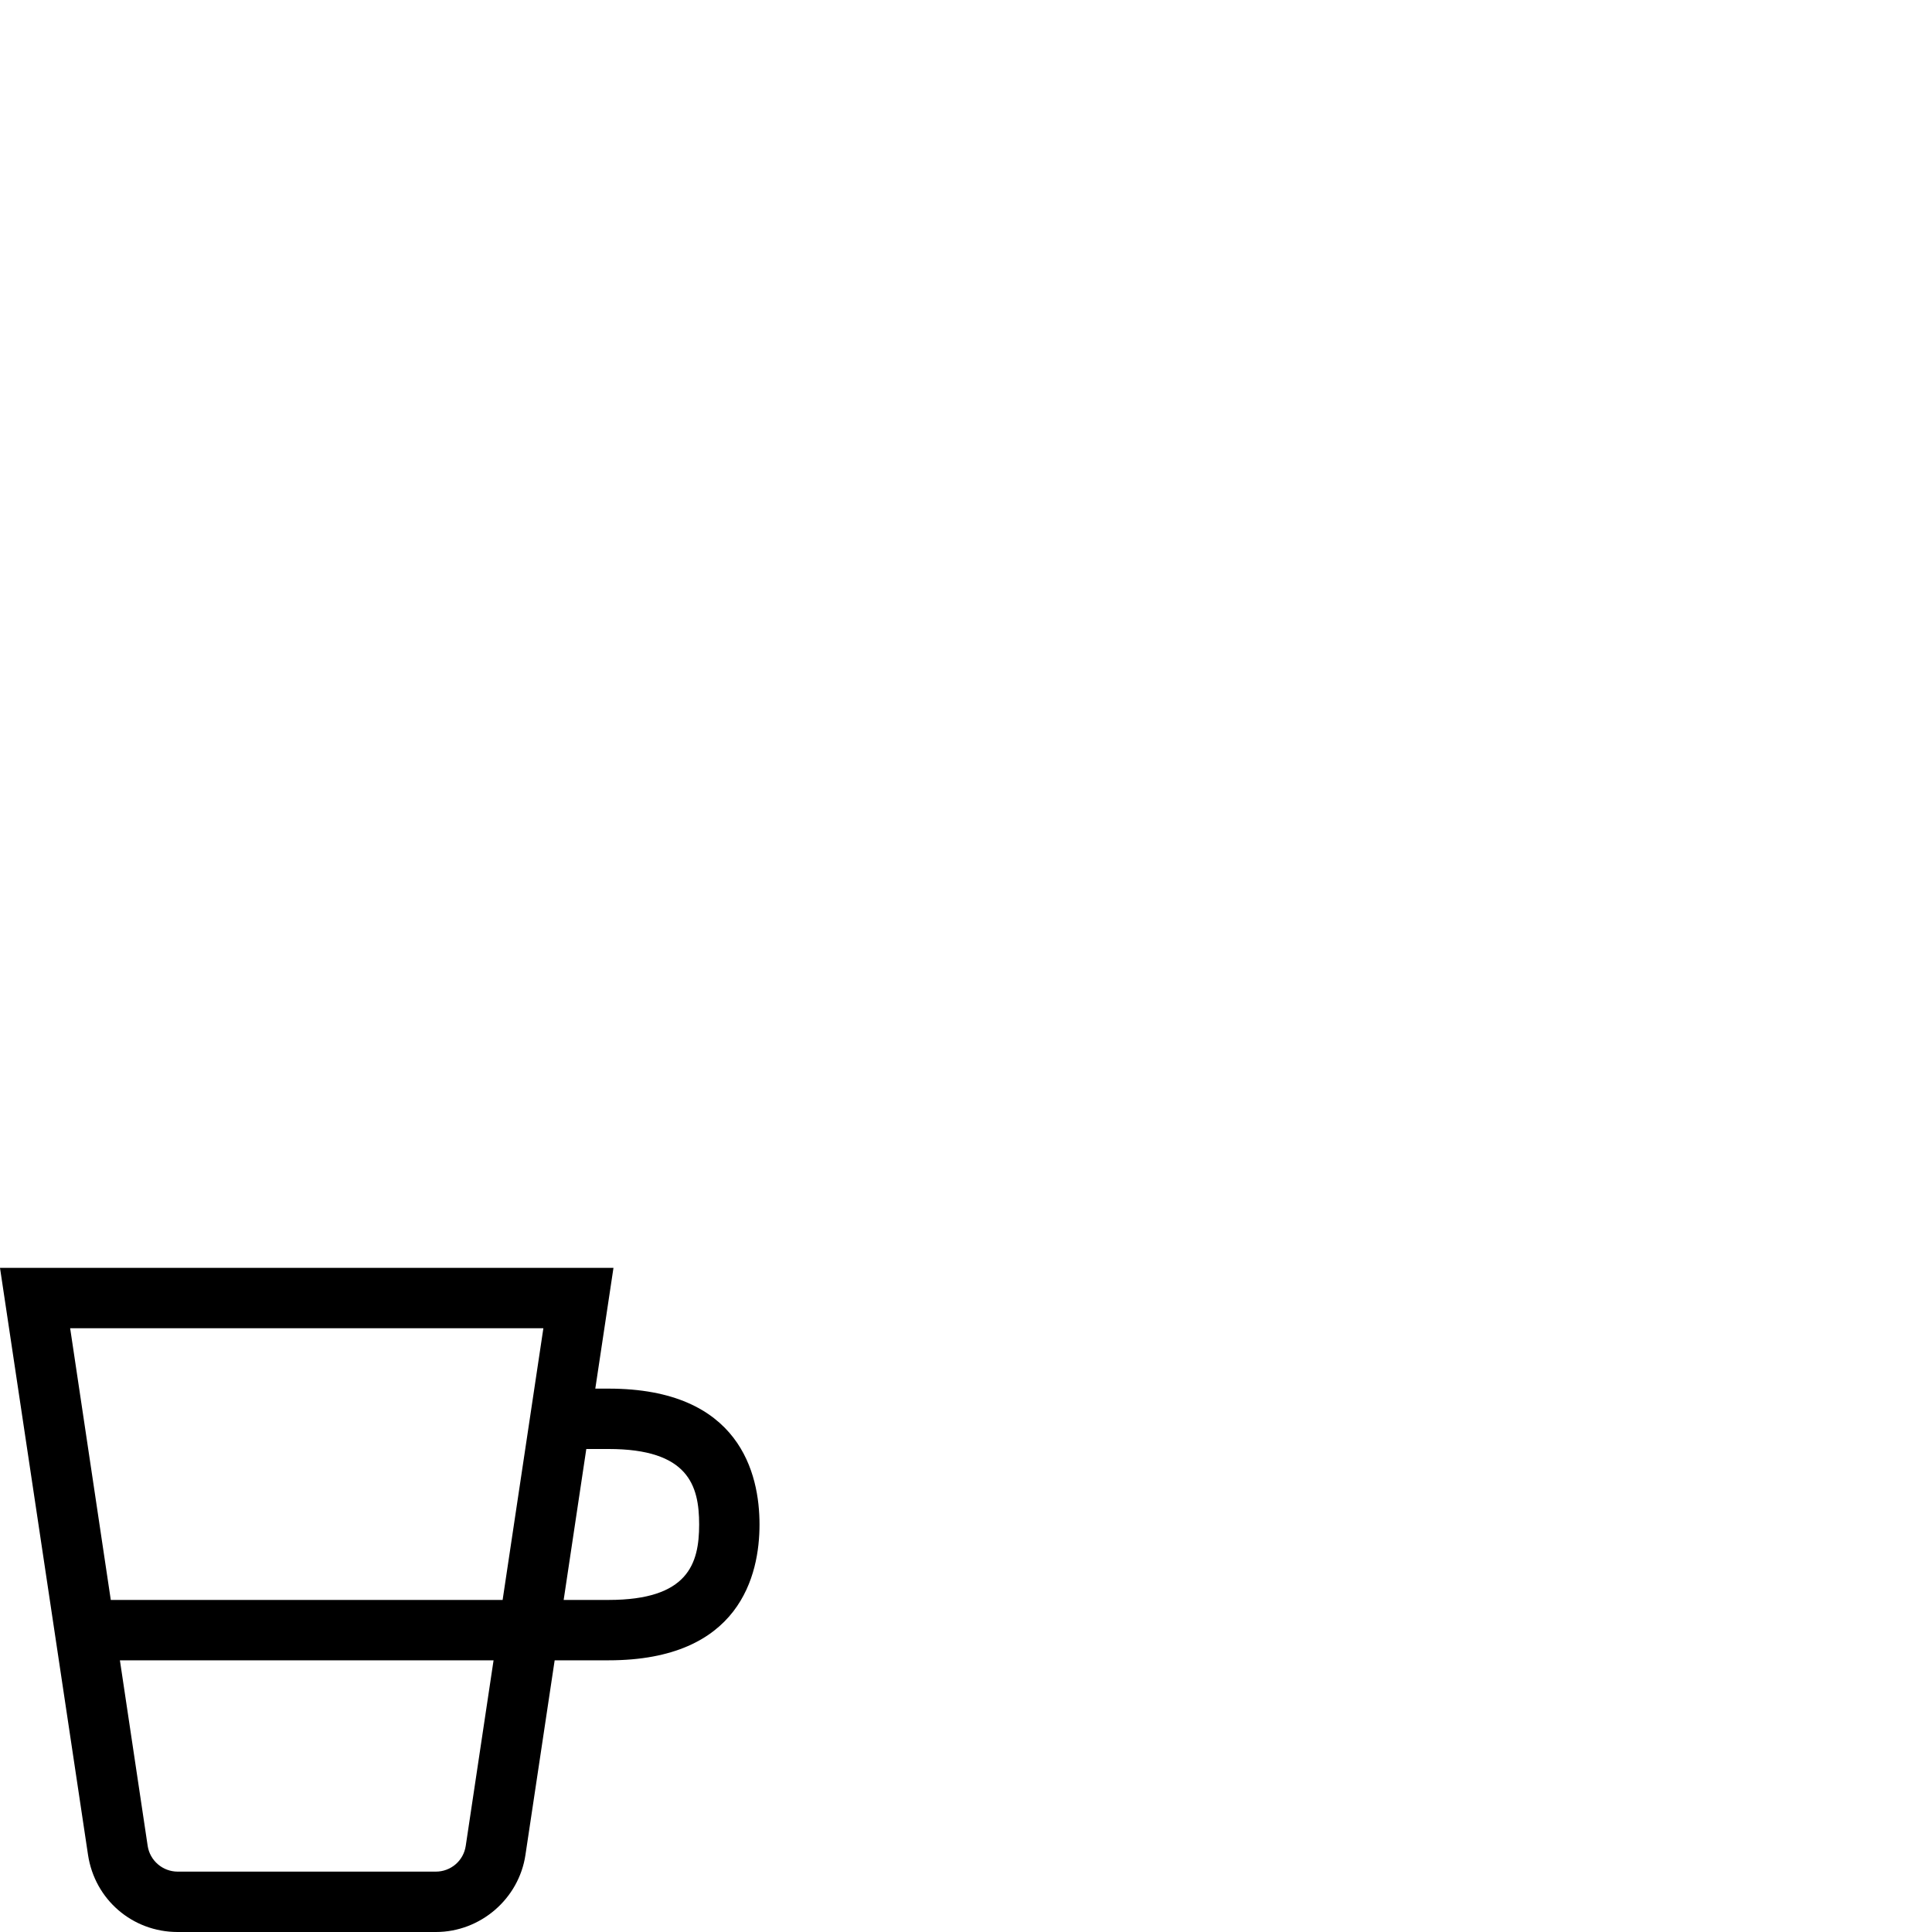 <svg width="32" height="32" viewBox="0 0 32 32" fill="none" xmlns="http://www.w3.org/2000/svg">
<path d="M10.08 23H9.86L10.161 21H0L1.458 30.723C1.57 31.463 2.194 32 2.942 32H7.22C7.957 32 8.595 31.451 8.703 30.723L9.187 27.5H10.08C12.255 27.5 12.58 26.09 12.58 25.25C12.58 24.41 12.255 23 10.08 23ZM7.219 31H2.94C2.821 30.999 2.705 30.956 2.615 30.878C2.524 30.8 2.464 30.692 2.446 30.574L1.986 27.5H8.175L7.714 30.574C7.696 30.693 7.637 30.801 7.546 30.879C7.455 30.957 7.339 31 7.219 31ZM8.325 26.5H1.835L1.162 22H9L8.325 26.5ZM10.08 26.5H9.336L9.711 24H10.08C11.398 24 11.58 24.6 11.58 25.25C11.58 25.9 11.398 26.5 10.08 26.5Z" fill="black"/>
</svg>
